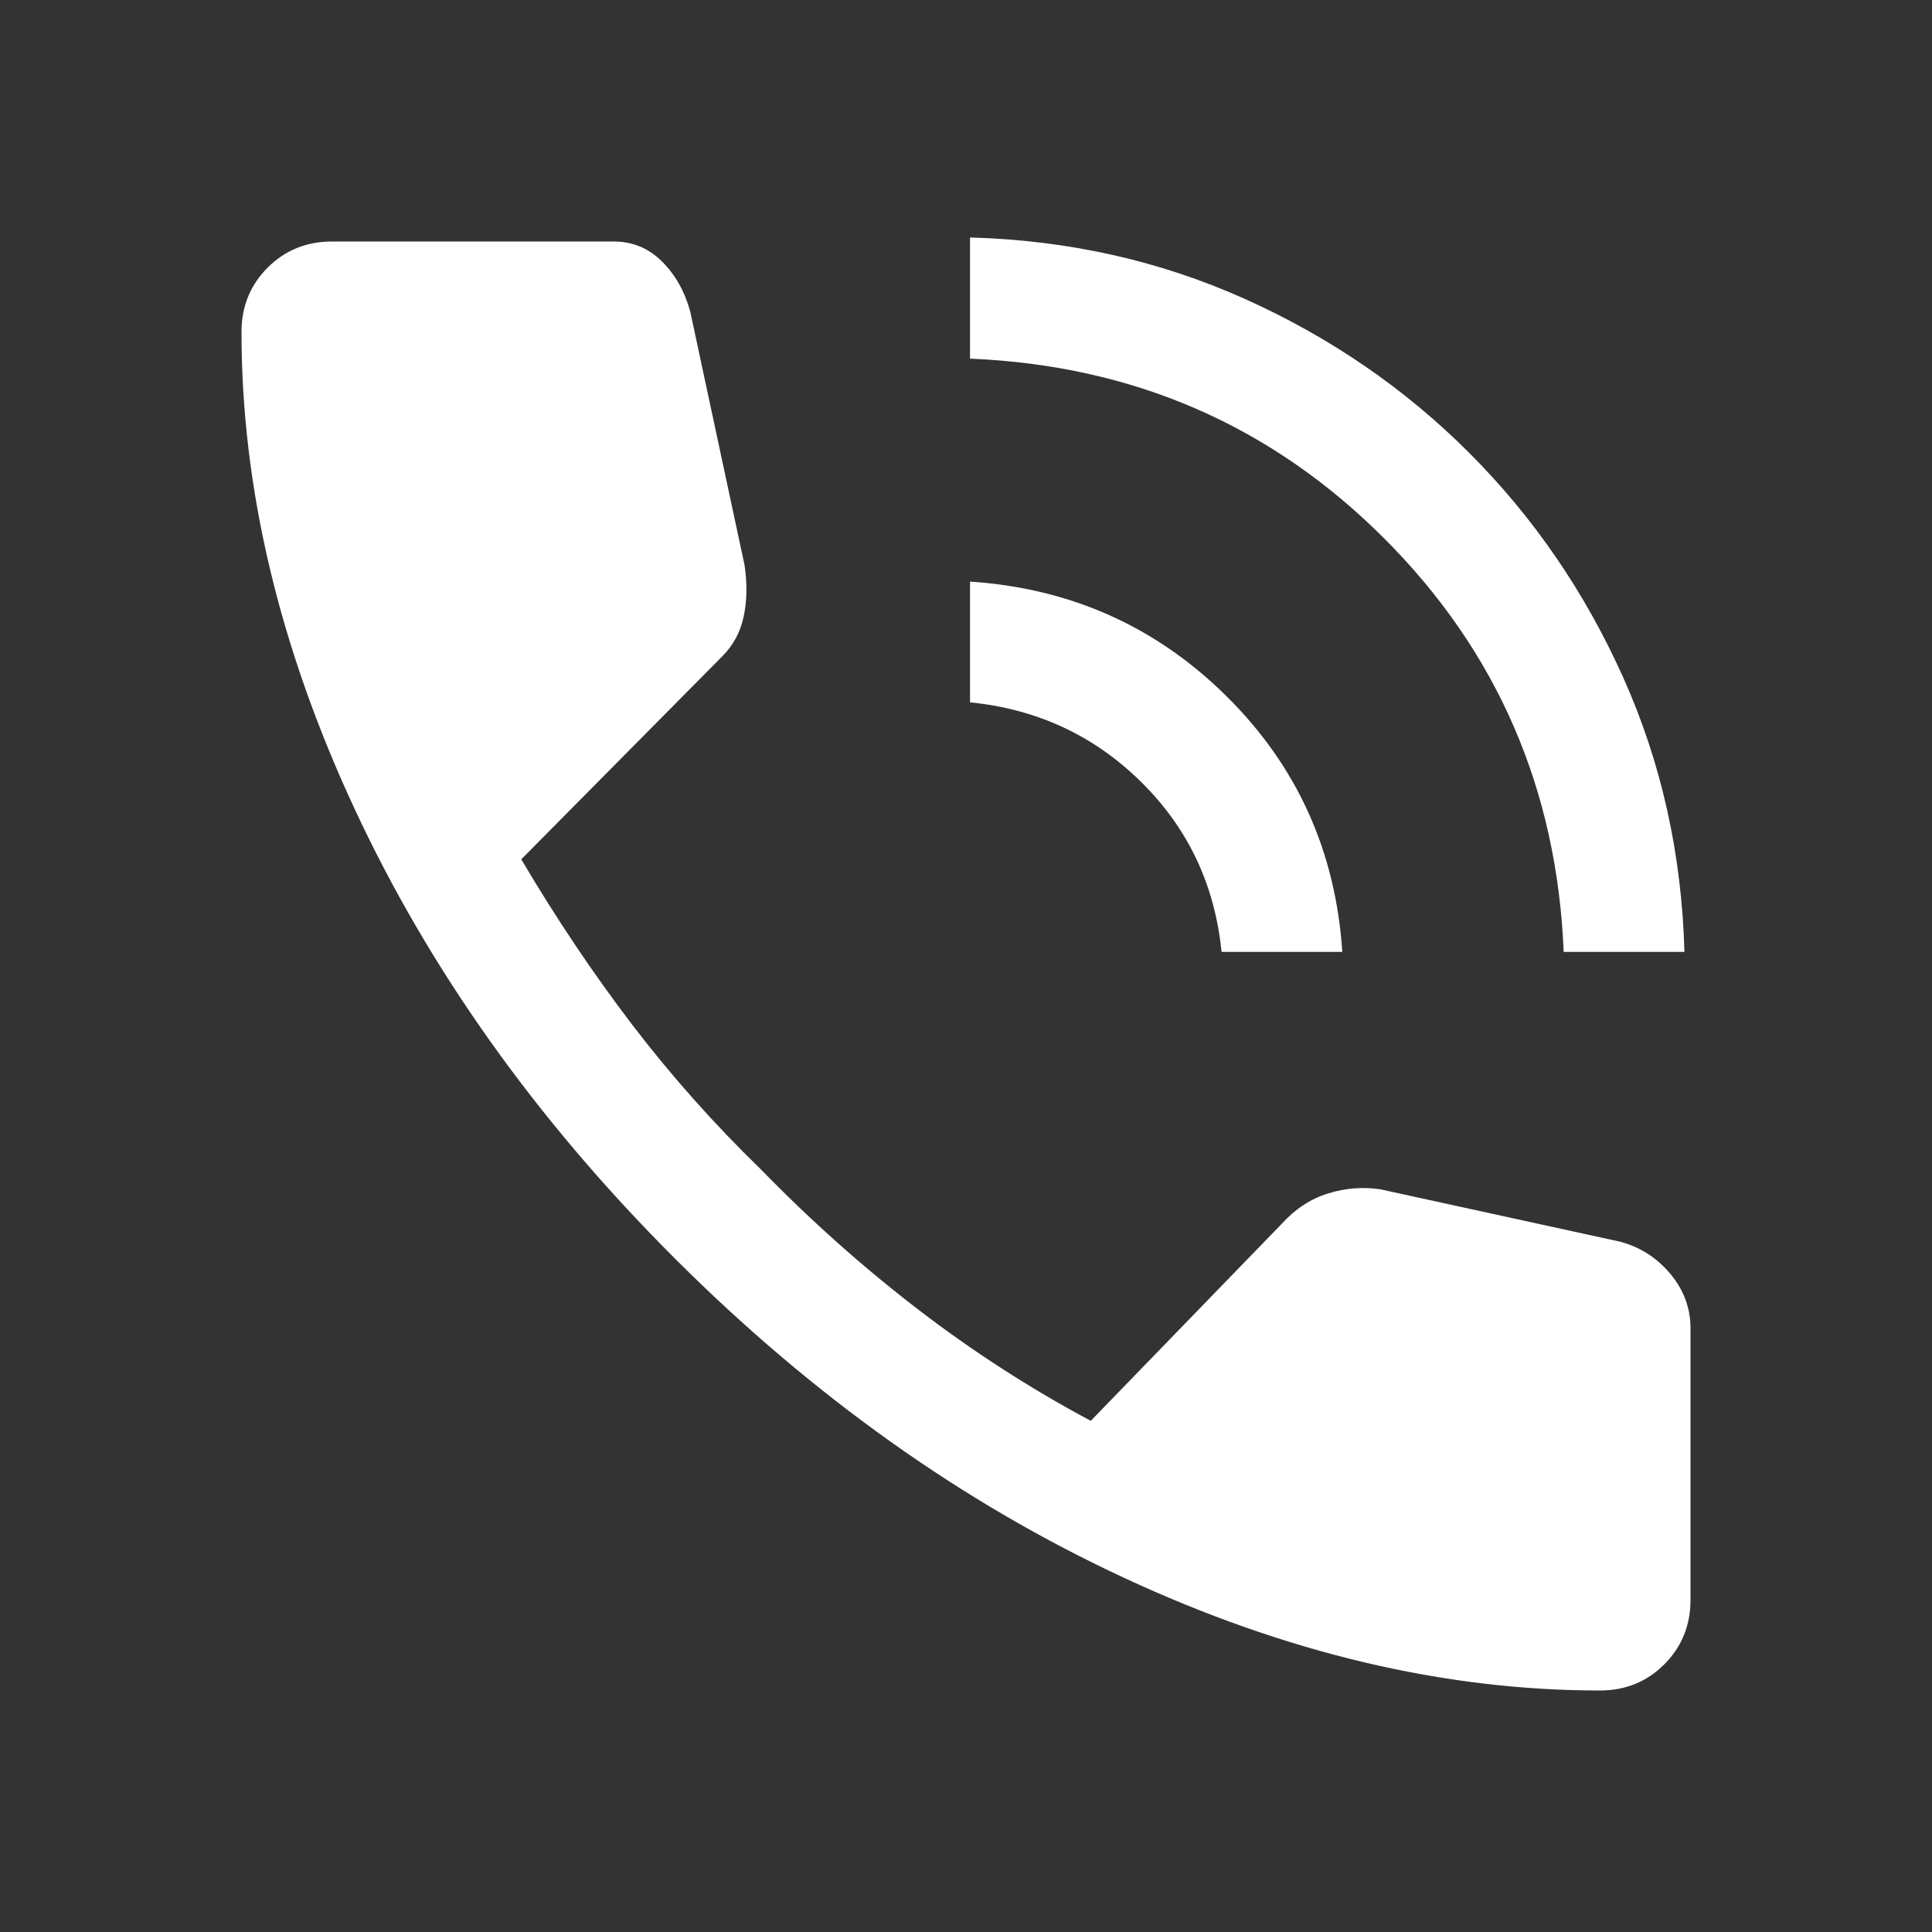 <svg xmlns="http://www.w3.org/2000/svg" width="36" height="36" viewBox="0 0 36 36" fill="none"><rect x="0" y="0" width="36" height="36" fill="#333333" stroke="none"/><path d="M29.137 17.737C29.012 14.704 27.896 12.135 25.789 10.029C23.682 7.923 21.11 6.808 18.075 6.683V4.425C19.9 4.475 21.606 4.856 23.194 5.569C24.781 6.281 26.175 7.237 27.375 8.437C28.575 9.637 29.531 11.031 30.244 12.619C30.956 14.206 31.337 15.912 31.387 17.737H29.137ZM22.762 17.737C22.637 16.487 22.137 15.431 21.262 14.569C20.387 13.706 19.325 13.212 18.075 13.087V10.837C19.95 10.962 21.544 11.675 22.856 12.975C24.169 14.275 24.887 15.862 25.012 17.737H22.762ZM29.812 31.5C26.913 31.5 23.956 30.8 20.944 29.4C17.931 28 15.137 26.012 12.562 23.437C9.988 20.862 8 18.069 6.6 15.056C5.2 12.044 4.5 9.087 4.5 6.187C4.5 5.712 4.662 5.312 4.987 4.987C5.312 4.662 5.713 4.5 6.188 4.5H11.438C11.787 4.5 12.088 4.625 12.338 4.875C12.588 5.125 12.762 5.437 12.863 5.812L13.875 10.537C13.925 10.887 13.919 11.206 13.856 11.494C13.794 11.781 13.662 12.025 13.463 12.225L9.713 16.012C10.363 17.112 11.05 18.137 11.775 19.087C12.5 20.037 13.3 20.937 14.175 21.787C15.1 22.737 16.075 23.606 17.1 24.394C18.125 25.181 19.2 25.875 20.325 26.475L23.887 22.8C24.137 22.525 24.425 22.337 24.75 22.237C25.075 22.137 25.4 22.112 25.725 22.162L30.188 23.137C30.562 23.237 30.875 23.437 31.125 23.737C31.375 24.037 31.5 24.375 31.5 24.75V29.812C31.5 30.287 31.337 30.687 31.012 31.012C30.688 31.337 30.288 31.5 29.812 31.5Z" fill="white"></path></svg>
